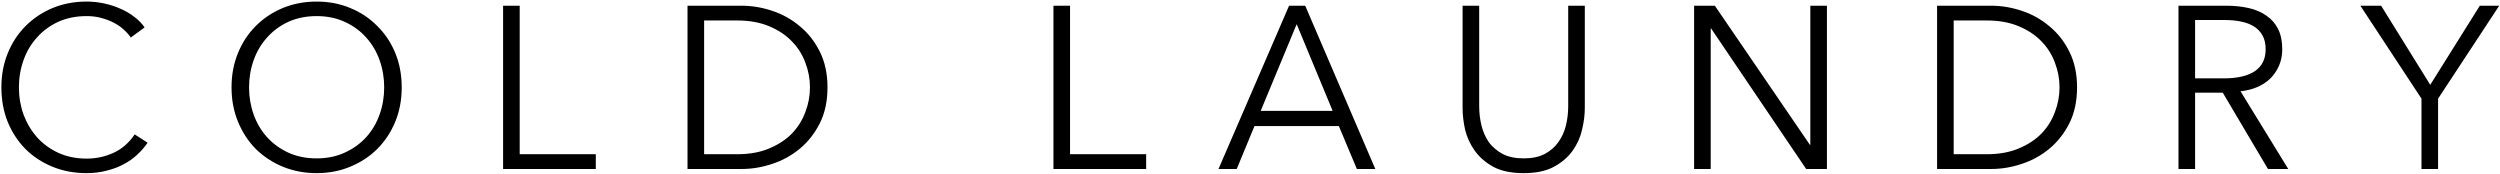 <svg width="1006" height="70" viewBox="0 0 1006 70" fill="none" xmlns="http://www.w3.org/2000/svg">
<g clip-path="url(#clip0_10_2)">
<path d="M59.392 57.422C58.278 59.092 56.917 60.669 55.309 62.154C53.762 63.639 51.938 64.938 49.834 66.051C47.793 67.165 45.504 68.031 42.967 68.65C40.493 69.33 37.771 69.67 34.801 69.67C29.852 69.67 25.275 68.804 21.068 67.072C16.861 65.34 13.242 62.958 10.211 59.927C7.18 56.834 4.798 53.184 3.066 48.977C1.396 44.771 0.561 40.162 0.561 35.151C0.561 30.14 1.427 25.531 3.159 21.325C4.891 17.118 7.273 13.499 10.304 10.468C13.397 7.375 17.016 4.962 21.161 3.23C25.367 1.498 29.914 0.632 34.801 0.632C37.214 0.632 39.565 0.879 41.854 1.374C44.205 1.869 46.401 2.58 48.442 3.508C50.484 4.374 52.34 5.457 54.01 6.756C55.68 7.993 57.072 9.416 58.186 11.024L52.618 15.107C51.938 14.056 51.01 13.004 49.834 11.953C48.721 10.901 47.391 9.973 45.844 9.169C44.297 8.364 42.596 7.715 40.74 7.22C38.946 6.725 36.998 6.478 34.894 6.478C30.626 6.478 26.79 7.251 23.388 8.797C20.047 10.344 17.202 12.447 14.851 15.107C12.5 17.706 10.706 20.737 9.469 24.201C8.232 27.666 7.613 31.316 7.613 35.151C7.613 38.986 8.232 42.636 9.469 46.101C10.768 49.565 12.593 52.627 14.944 55.287C17.294 57.886 20.14 59.958 23.481 61.504C26.883 63.051 30.688 63.824 34.894 63.824C38.668 63.824 42.256 63.051 45.658 61.504C49.061 59.958 51.907 57.483 54.196 54.081L59.392 57.422ZM161.652 35.151C161.652 40.162 160.785 44.771 159.053 48.977C157.321 53.184 154.908 56.834 151.815 59.927C148.784 62.958 145.165 65.34 140.958 67.072C136.814 68.804 132.298 69.67 127.411 69.67C122.523 69.67 117.977 68.804 113.77 67.072C109.625 65.34 106.006 62.958 102.913 59.927C99.882 56.834 97.5 53.184 95.768 48.977C94.036 44.771 93.17 40.162 93.17 35.151C93.17 30.14 94.036 25.531 95.768 21.325C97.5 17.118 99.882 13.499 102.913 10.468C106.006 7.375 109.625 4.962 113.77 3.23C117.977 1.498 122.523 0.632 127.411 0.632C132.298 0.632 136.814 1.498 140.958 3.23C145.165 4.962 148.784 7.375 151.815 10.468C154.908 13.499 157.321 17.118 159.053 21.325C160.785 25.531 161.652 30.14 161.652 35.151ZM154.599 35.151C154.599 31.316 153.981 27.666 152.743 24.201C151.506 20.737 149.712 17.706 147.361 15.107C145.01 12.447 142.134 10.344 138.731 8.797C135.391 7.251 131.617 6.478 127.411 6.478C123.204 6.478 119.399 7.251 115.997 8.797C112.656 10.344 109.811 12.447 107.46 15.107C105.109 17.706 103.315 20.737 102.078 24.201C100.841 27.666 100.222 31.316 100.222 35.151C100.222 38.986 100.841 42.636 102.078 46.101C103.315 49.565 105.109 52.596 107.46 55.194C109.811 57.793 112.656 59.865 115.997 61.412C119.399 62.958 123.204 63.731 127.411 63.731C131.617 63.731 135.391 62.958 138.731 61.412C142.134 59.865 145.01 57.793 147.361 55.194C149.712 52.596 151.506 49.565 152.743 46.101C153.981 42.636 154.599 38.986 154.599 35.151ZM209.126 62.061H239.748V68H202.445V2.302H209.126V62.061ZM276.658 2.302H298.464C302.547 2.302 306.63 2.982 310.713 4.343C314.858 5.704 318.57 7.777 321.849 10.561C325.189 13.283 327.88 16.716 329.922 20.861C331.963 24.944 332.984 29.707 332.984 35.151C332.984 40.657 331.963 45.451 329.922 49.534C327.88 53.617 325.189 57.05 321.849 59.834C318.57 62.556 314.858 64.598 310.713 65.959C306.63 67.32 302.547 68 298.464 68H276.658V2.302ZM283.339 62.061H296.609C301.558 62.061 305.857 61.288 309.507 59.741C313.219 58.195 316.281 56.184 318.694 53.71C321.106 51.173 322.9 48.297 324.076 45.08C325.313 41.863 325.931 38.553 325.931 35.151C325.931 31.748 325.313 28.439 324.076 25.222C322.9 22.005 321.106 19.16 318.694 16.685C316.281 14.149 313.219 12.107 309.507 10.561C305.857 9.014 301.558 8.241 296.609 8.241H283.339V62.061ZM430.588 62.061H461.21V68H423.907V2.302H430.588V62.061ZM497.656 68H490.325L518.72 2.302H525.216L553.425 68H546.002L538.764 50.74H504.801L497.656 68ZM507.307 44.616H536.258L521.782 9.725L507.307 44.616ZM613.136 69.67C608.187 69.67 604.135 68.835 600.98 67.165C597.825 65.433 595.319 63.267 593.464 60.669C591.608 58.071 590.309 55.256 589.566 52.225C588.886 49.132 588.545 46.224 588.545 43.502V2.302H595.227V42.76C595.227 45.42 595.536 48.018 596.155 50.555C596.773 53.029 597.763 55.256 599.124 57.236C600.547 59.154 602.403 60.731 604.692 61.968C606.981 63.144 609.795 63.731 613.136 63.731C616.476 63.731 619.291 63.144 621.58 61.968C623.869 60.731 625.694 59.154 627.055 57.236C628.478 55.256 629.499 53.029 630.117 50.555C630.736 48.018 631.045 45.42 631.045 42.76V2.302H637.726V43.502C637.726 46.224 637.355 49.132 636.613 52.225C635.932 55.256 634.664 58.071 632.808 60.669C630.952 63.267 628.416 65.433 625.199 67.165C622.044 68.835 618.023 69.67 613.136 69.67ZM728.289 58.257H728.475V2.302H735.156V68H726.805L688.574 11.489H688.388V68H681.707V2.302H690.058L728.289 58.257ZM779.481 2.302H801.288C805.371 2.302 809.454 2.982 813.537 4.343C817.681 5.704 821.393 7.777 824.672 10.561C828.012 13.283 830.703 16.716 832.745 20.861C834.786 24.944 835.807 29.707 835.807 35.151C835.807 40.657 834.786 45.451 832.745 49.534C830.703 53.617 828.012 57.05 824.672 59.834C821.393 62.556 817.681 64.598 813.537 65.959C809.454 67.32 805.371 68 801.288 68H779.481V2.302ZM786.162 62.061H799.432C804.381 62.061 808.68 61.288 812.33 59.741C816.042 58.195 819.104 56.184 821.517 53.71C823.93 51.173 825.724 48.297 826.899 45.08C828.136 41.863 828.755 38.553 828.755 35.151C828.755 31.748 828.136 28.439 826.899 25.222C825.724 22.005 823.93 19.16 821.517 16.685C819.104 14.149 816.042 12.107 812.33 10.561C808.68 9.014 804.381 8.241 799.432 8.241H786.162V62.061ZM883.302 68H876.621V2.302H895.922C899.139 2.302 902.109 2.611 904.831 3.23C907.614 3.848 909.996 4.869 911.976 6.292C914.017 7.653 915.595 9.447 916.708 11.674C917.822 13.901 918.378 16.623 918.378 19.84C918.378 22.253 917.945 24.449 917.079 26.428C916.213 28.408 915.038 30.14 913.553 31.625C912.068 33.048 910.305 34.192 908.264 35.058C906.222 35.924 903.995 36.481 901.583 36.728L920.791 68H912.625L894.438 37.285H883.302V68ZM883.302 31.532H894.902C900.284 31.532 904.428 30.573 907.336 28.655C910.244 26.676 911.697 23.737 911.697 19.84C911.697 17.675 911.295 15.85 910.491 14.365C909.687 12.88 908.573 11.674 907.15 10.746C905.728 9.818 903.995 9.138 901.954 8.705C899.912 8.272 897.654 8.055 895.18 8.055H883.302V31.532ZM981.086 68H974.405V39.698L949.815 2.302H958.166L977.931 34.13L997.882 2.302H1005.68L981.086 39.698V68Z" fill="black"/>
</g>
<defs>
<clipPath id="clip0_10_2">
<rect width="1006" height="70" fill="white"/>
</clipPath>
</defs>
</svg>
